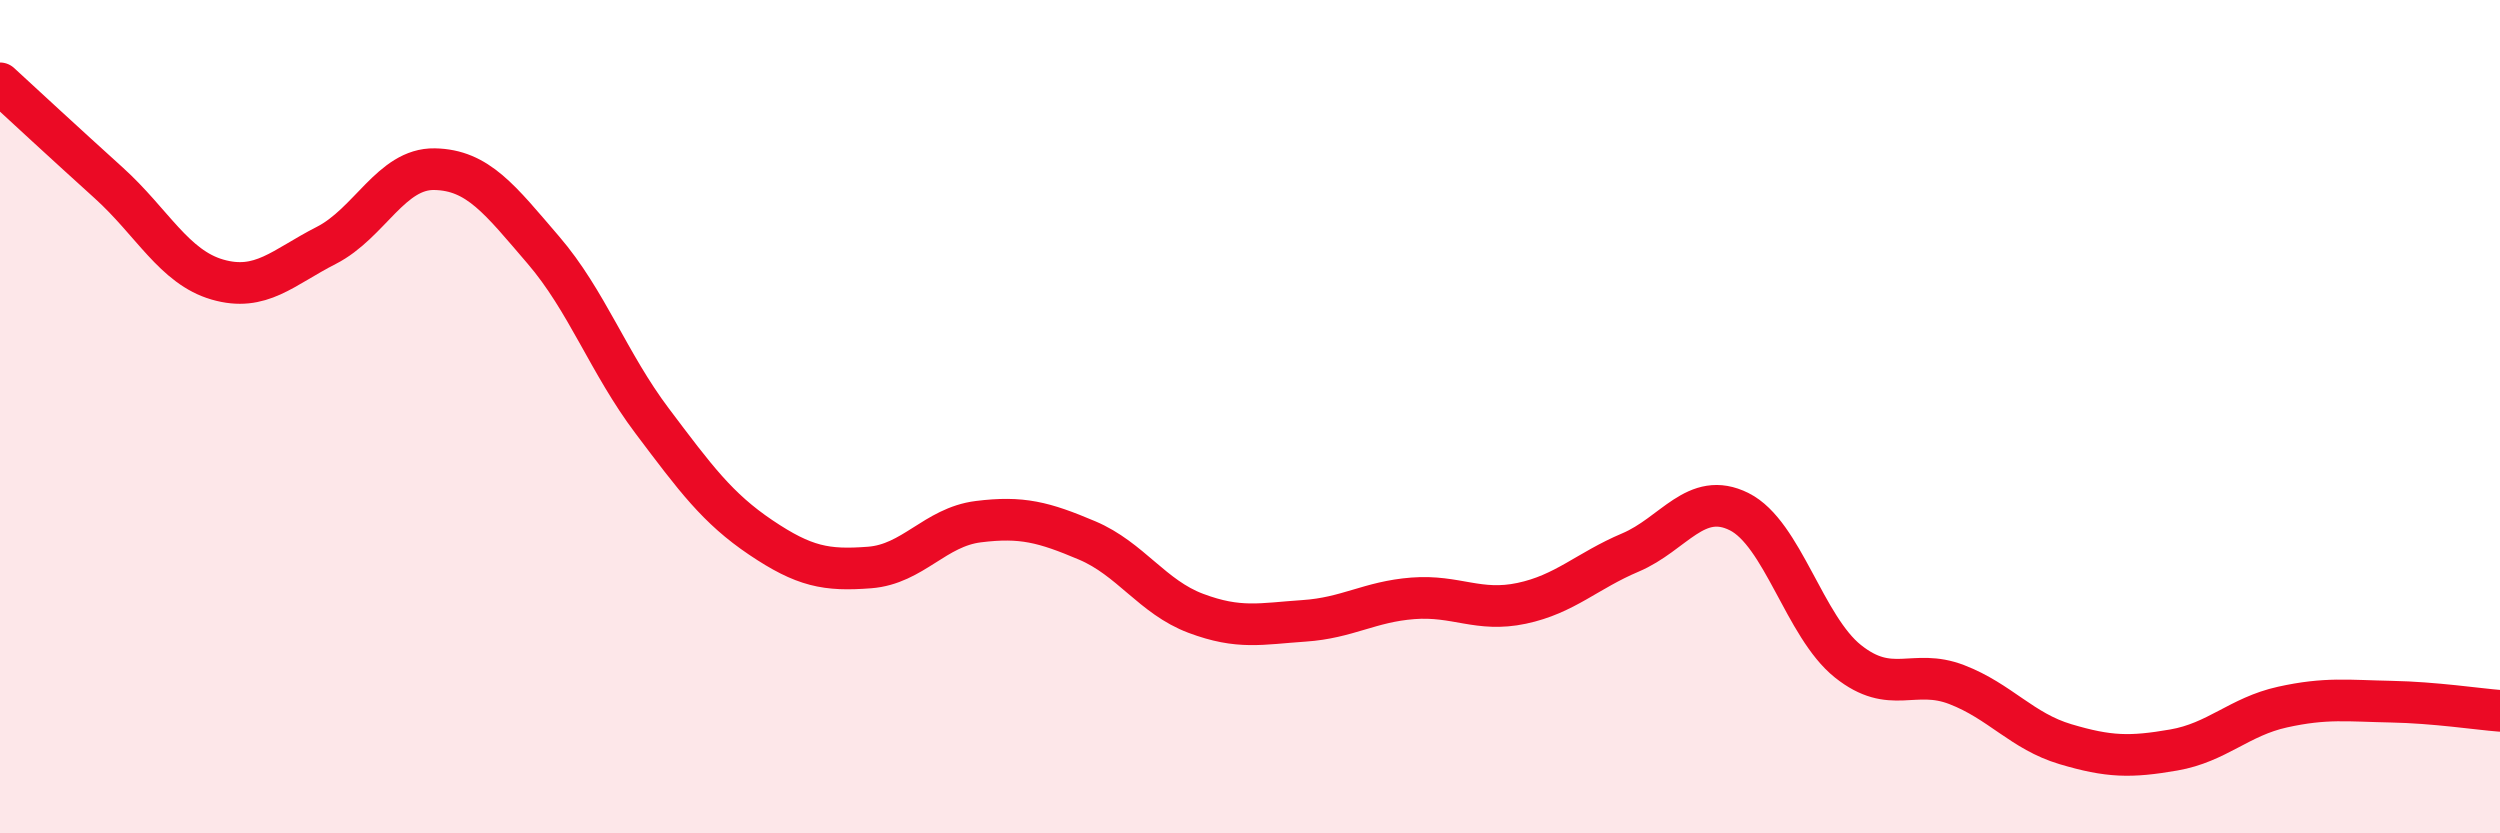 
    <svg width="60" height="20" viewBox="0 0 60 20" xmlns="http://www.w3.org/2000/svg">
      <path
        d="M 0,2 C 0.52,2.48 1.57,3.45 2.61,4.39 C 3.65,5.33 4.18,6.41 5.22,6.71 C 6.26,7.01 6.79,6.42 7.83,5.89 C 8.87,5.36 9.39,4.04 10.43,4.06 C 11.47,4.08 12,4.79 13.04,6 C 14.08,7.21 14.61,8.72 15.65,10.1 C 16.69,11.48 17.22,12.2 18.26,12.9 C 19.3,13.6 19.83,13.7 20.87,13.62 C 21.91,13.54 22.44,12.65 23.48,12.52 C 24.52,12.39 25.05,12.53 26.09,12.97 C 27.13,13.41 27.66,14.33 28.7,14.72 C 29.74,15.11 30.26,14.97 31.3,14.9 C 32.34,14.83 32.87,14.44 33.91,14.36 C 34.95,14.28 35.48,14.7 36.52,14.48 C 37.56,14.26 38.09,13.7 39.13,13.26 C 40.17,12.82 40.7,11.76 41.74,12.28 C 42.78,12.8 43.31,15.04 44.35,15.87 C 45.39,16.7 45.92,16.03 46.96,16.43 C 48,16.83 48.53,17.55 49.57,17.86 C 50.61,18.17 51.13,18.18 52.17,18 C 53.21,17.82 53.74,17.2 54.78,16.97 C 55.82,16.74 56.35,16.82 57.39,16.84 C 58.43,16.86 59.48,17.02 60,17.06L60 20L0 20Z"
        fill="#EB0A25"
        opacity="0.1"
        stroke-linecap="round"
        stroke-linejoin="round"
      />
      <path
        d="M 0,2 C 0.52,2.48 1.57,3.45 2.61,4.39 C 3.65,5.33 4.18,6.41 5.22,6.71 C 6.26,7.01 6.79,6.42 7.83,5.89 C 8.87,5.36 9.39,4.04 10.43,4.06 C 11.47,4.08 12,4.79 13.04,6 C 14.08,7.21 14.61,8.72 15.65,10.1 C 16.69,11.48 17.22,12.2 18.26,12.9 C 19.3,13.6 19.83,13.7 20.87,13.62 C 21.91,13.54 22.44,12.65 23.48,12.52 C 24.52,12.39 25.05,12.53 26.09,12.97 C 27.13,13.41 27.66,14.33 28.7,14.72 C 29.74,15.11 30.26,14.97 31.3,14.9 C 32.34,14.83 32.87,14.44 33.91,14.36 C 34.95,14.28 35.48,14.7 36.52,14.48 C 37.56,14.26 38.09,13.7 39.13,13.26 C 40.17,12.82 40.7,11.76 41.74,12.28 C 42.78,12.8 43.31,15.04 44.35,15.87 C 45.39,16.7 45.92,16.03 46.96,16.43 C 48,16.83 48.53,17.55 49.57,17.86 C 50.61,18.17 51.13,18.18 52.17,18 C 53.21,17.82 53.74,17.2 54.78,16.97 C 55.82,16.74 56.35,16.82 57.39,16.84 C 58.43,16.86 59.48,17.02 60,17.06"
        stroke="#EB0A25"
        stroke-width="1"
        fill="none"
        stroke-linecap="round"
        stroke-linejoin="round"
      />
    </svg>
  
